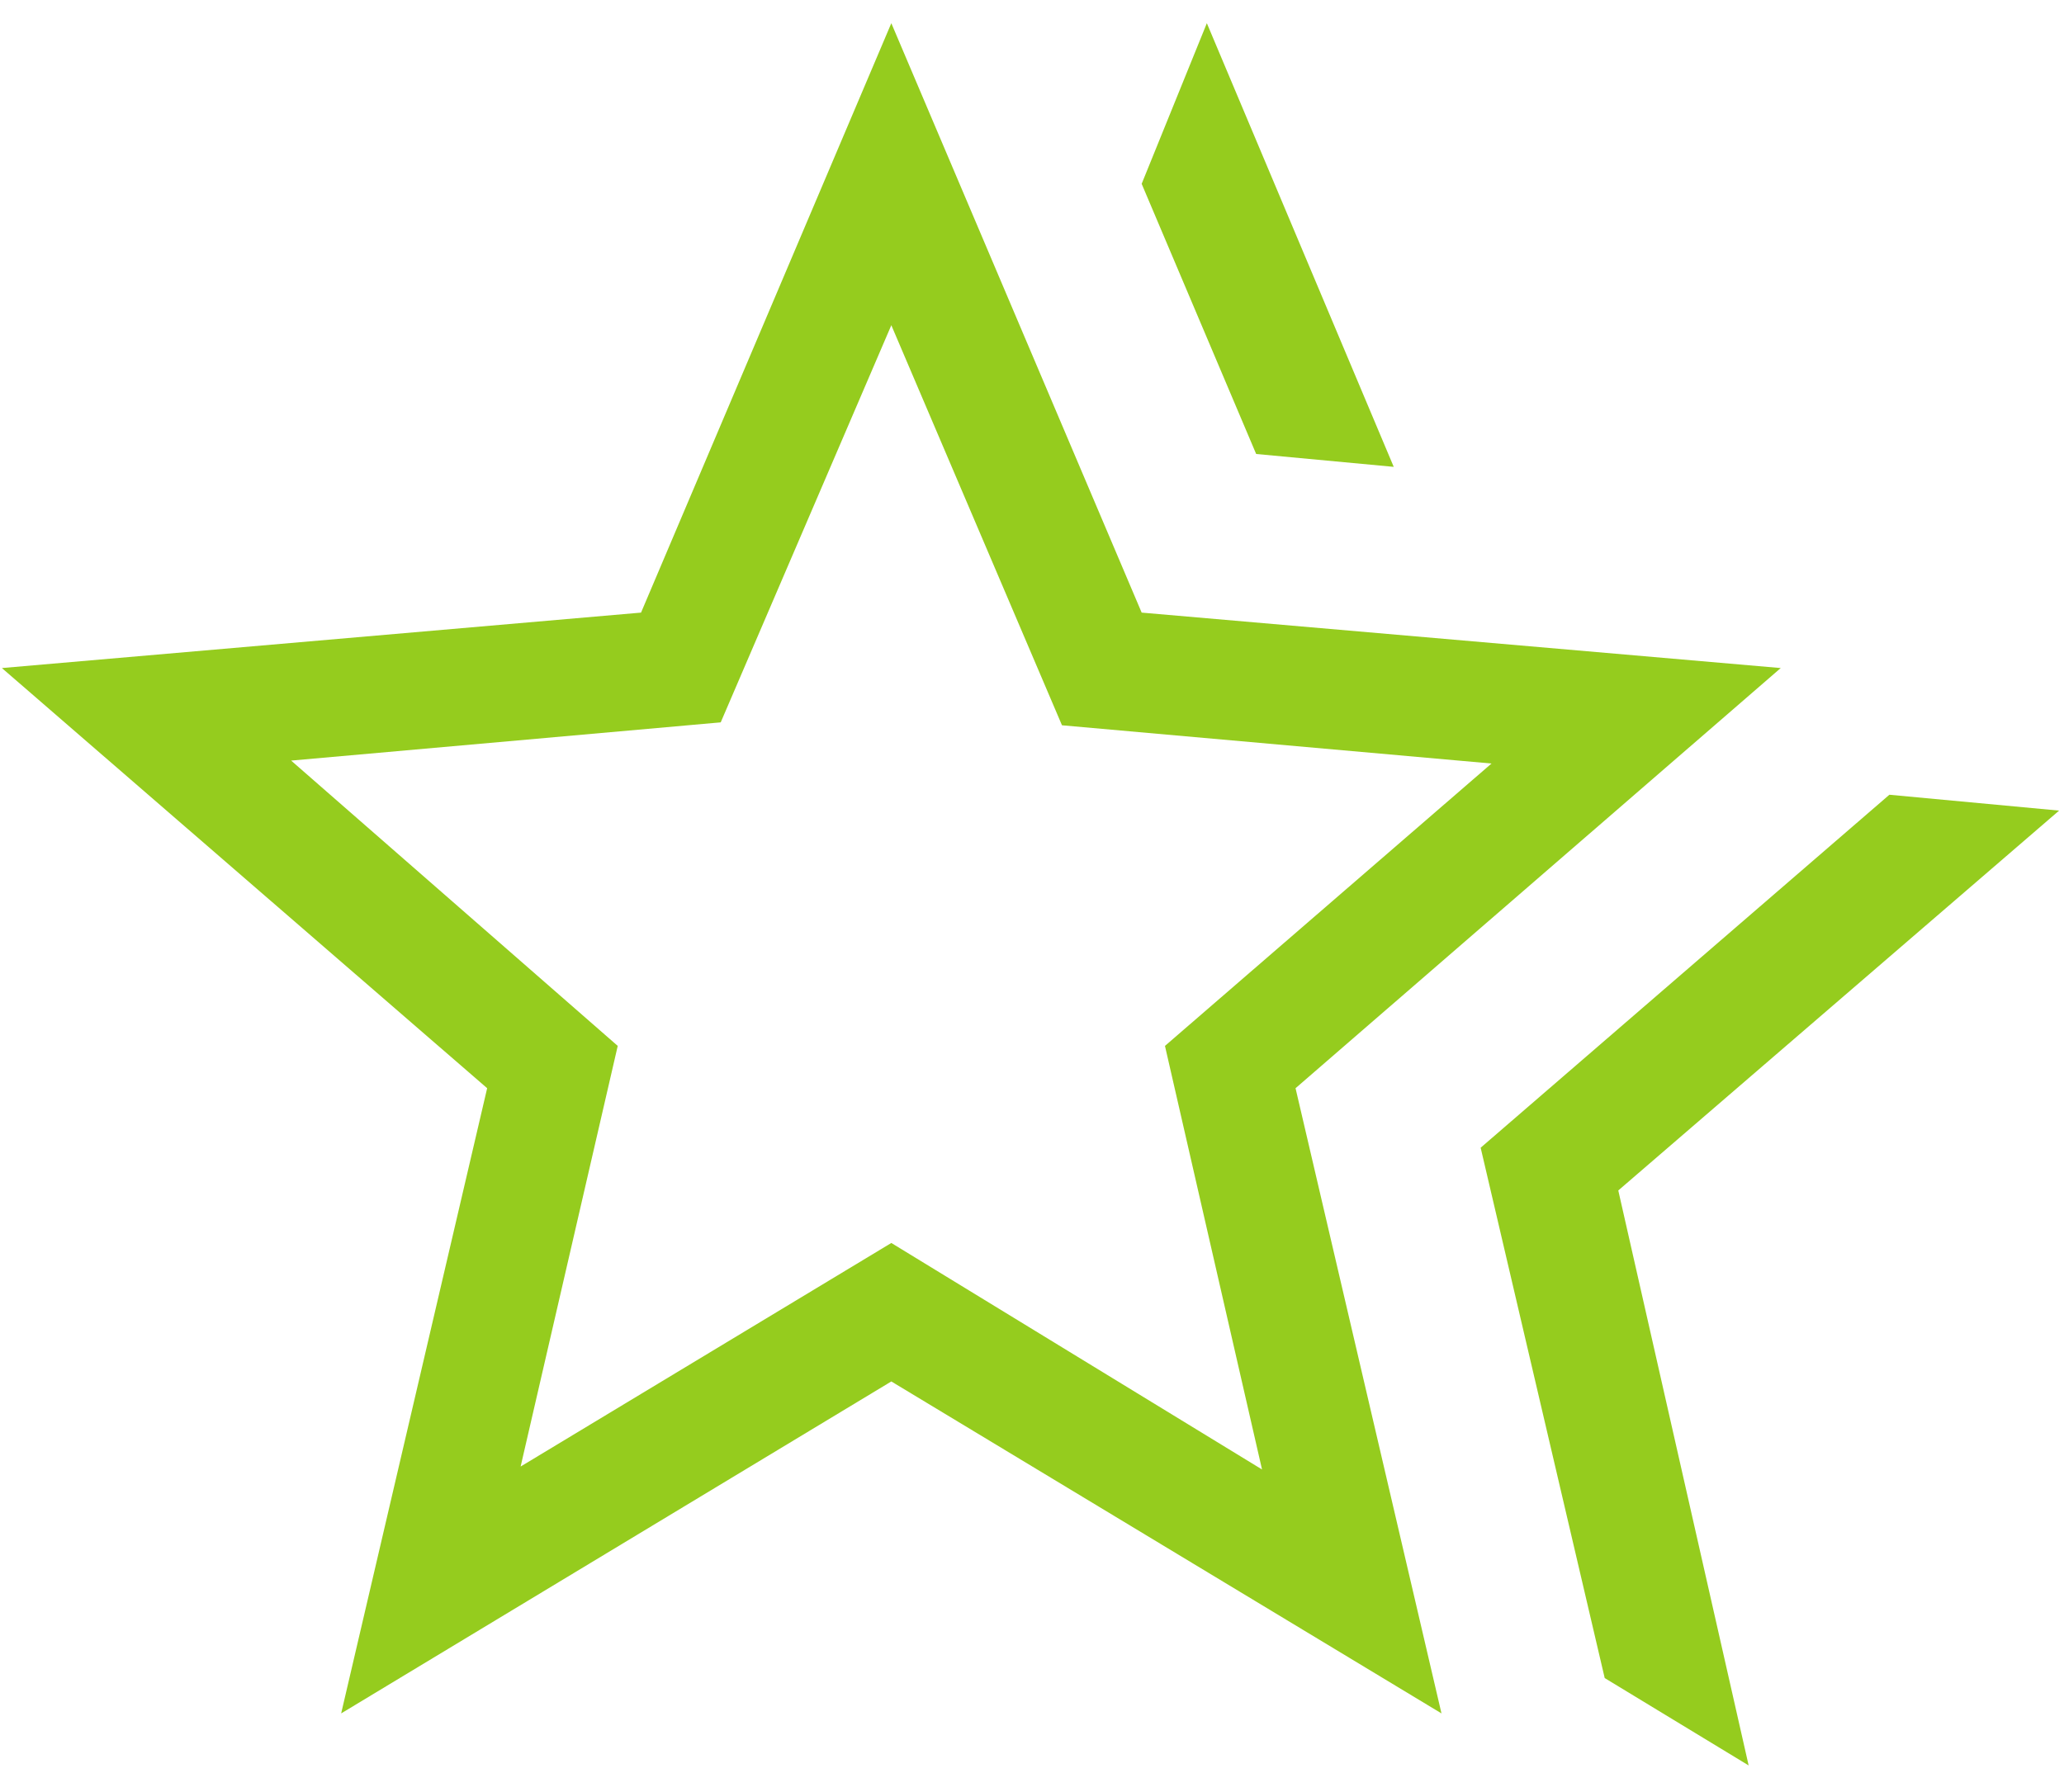<svg width="38" height="33" viewBox="0 0 38 33" fill="none" xmlns="http://www.w3.org/2000/svg">
<path d="M27.26 21.135L34.785 14.635L37.91 14.927L29.794 21.922L32.194 32.51L29.544 30.901L27.26 21.135ZM23.127 8.36L21.019 3.385L22.219 0.427L25.66 8.597L23.127 8.36ZM9.585 27.006L16.41 22.889L23.235 27.06L21.448 19.26L27.46 14.06L19.552 13.356L16.41 5.989L13.269 13.302L5.36 14.006L11.373 19.26L9.585 27.006ZM6.281 31.552L8.969 20.039L0.035 12.302L11.802 11.281L16.41 0.427L21.019 11.281L32.785 12.302L23.852 20.039L26.539 31.552L16.41 25.439L6.281 31.552Z" fill="#95CC1E"/>
</svg>
